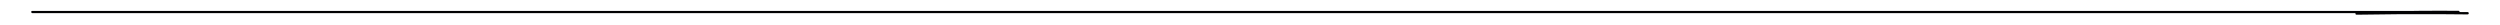 <svg xmlns="http://www.w3.org/2000/svg" xmlns:xlink="http://www.w3.org/1999/xlink" id="Calque_1" x="0px" y="0px" viewBox="0 0 2567.9 25.9" style="enable-background:new 0 0 2567.9 25.9;" xml:space="preserve"><style type="text/css">	.st0{fill:#A3A285;}	.st1{clip-path:url(#SVGID_00000134948503371272719990000004644142890361235346_);fill:#524B80;}	.st2{fill:#020203;}</style><path class="st0" d="M686.3,1383.1H71.9c-22,0-40-18-40-40V466.8c0-22,18-40,40-40h614.3c22,0,40,18,40,40v876.3  C726.3,1365.1,708.3,1383.1,686.3,1383.1z"></path><g>	<defs>		<path id="SVGID_1_" d="M708.2,1358.8H93.9c-22,0-40-18-40-40V441c0-22,18-40,40-40h614.3c22,0,40,18,40,40v877.7    C748.2,1340.8,730.2,1358.8,708.2,1358.8z"></path>	</defs>	<clipPath id="SVGID_00000021077955228890372800000012610849356785150851_">		<use xlink:href="#SVGID_1_" style="overflow:visible;"></use>	</clipPath>			<g transform="matrix(1 0 0 1 3.814697e-06 0)" style="clip-path:url(#SVGID_00000021077955228890372800000012610849356785150851_);">					<image style="overflow:visible;" width="4480" height="6720" transform="matrix(0.157 0 0 0.157 49.216 305.273)">		</image>	</g>	<path style="clip-path:url(#SVGID_00000021077955228890372800000012610849356785150851_);fill:#524B80;" d="M-135.7,1231.1h-554.6   c-11,0-20-9-20-20V530.8c0-11,9-20,20-20h554.6c11,0,20,9,20,20v680.3C-115.7,1222.1-124.7,1231.1-135.7,1231.1z"></path></g><g>	<path class="st2" d="M33.3,13.5c45.6,0,2232.2,0,2277.9,0c45.6,0,91.3,0,136.9,0c25.7,0,51.4,0,77.1,0c1.6,0,1.6-2.4,0-2.4   c-27.1-0.2-54.2,0-81.3,0.8c-7.8,0.2-15.5,0.5-23.3,0.8c-1.6,0.1-1.6,2.5,0,2.4c29.6-0.5,59.3-0.7,88.9-0.5   c8.4,0,16.7,0.1,25.1,0.2c1.6,0,1.6-2.4,0-2.4c-29.6-0.3-59.3-0.3-88.9,0c-8.4,0.1-16.7,0.2-25.1,0.3c0,0.8,0,1.6,0,2.4   c27.1-1,54.2-1.6,81.2-1.6c7.8,0,15.5,0,23.3,0.1c0-0.8,0-1.6,0-2.4c-45.6,0-91.3,0-136.9,0c-45.6,0-754.4,0-800,0   c-25.7,0-1529.2,0-1555,0C31.7,11,31.7,13.5,33.3,13.5L33.3,13.5z"></path></g></svg>